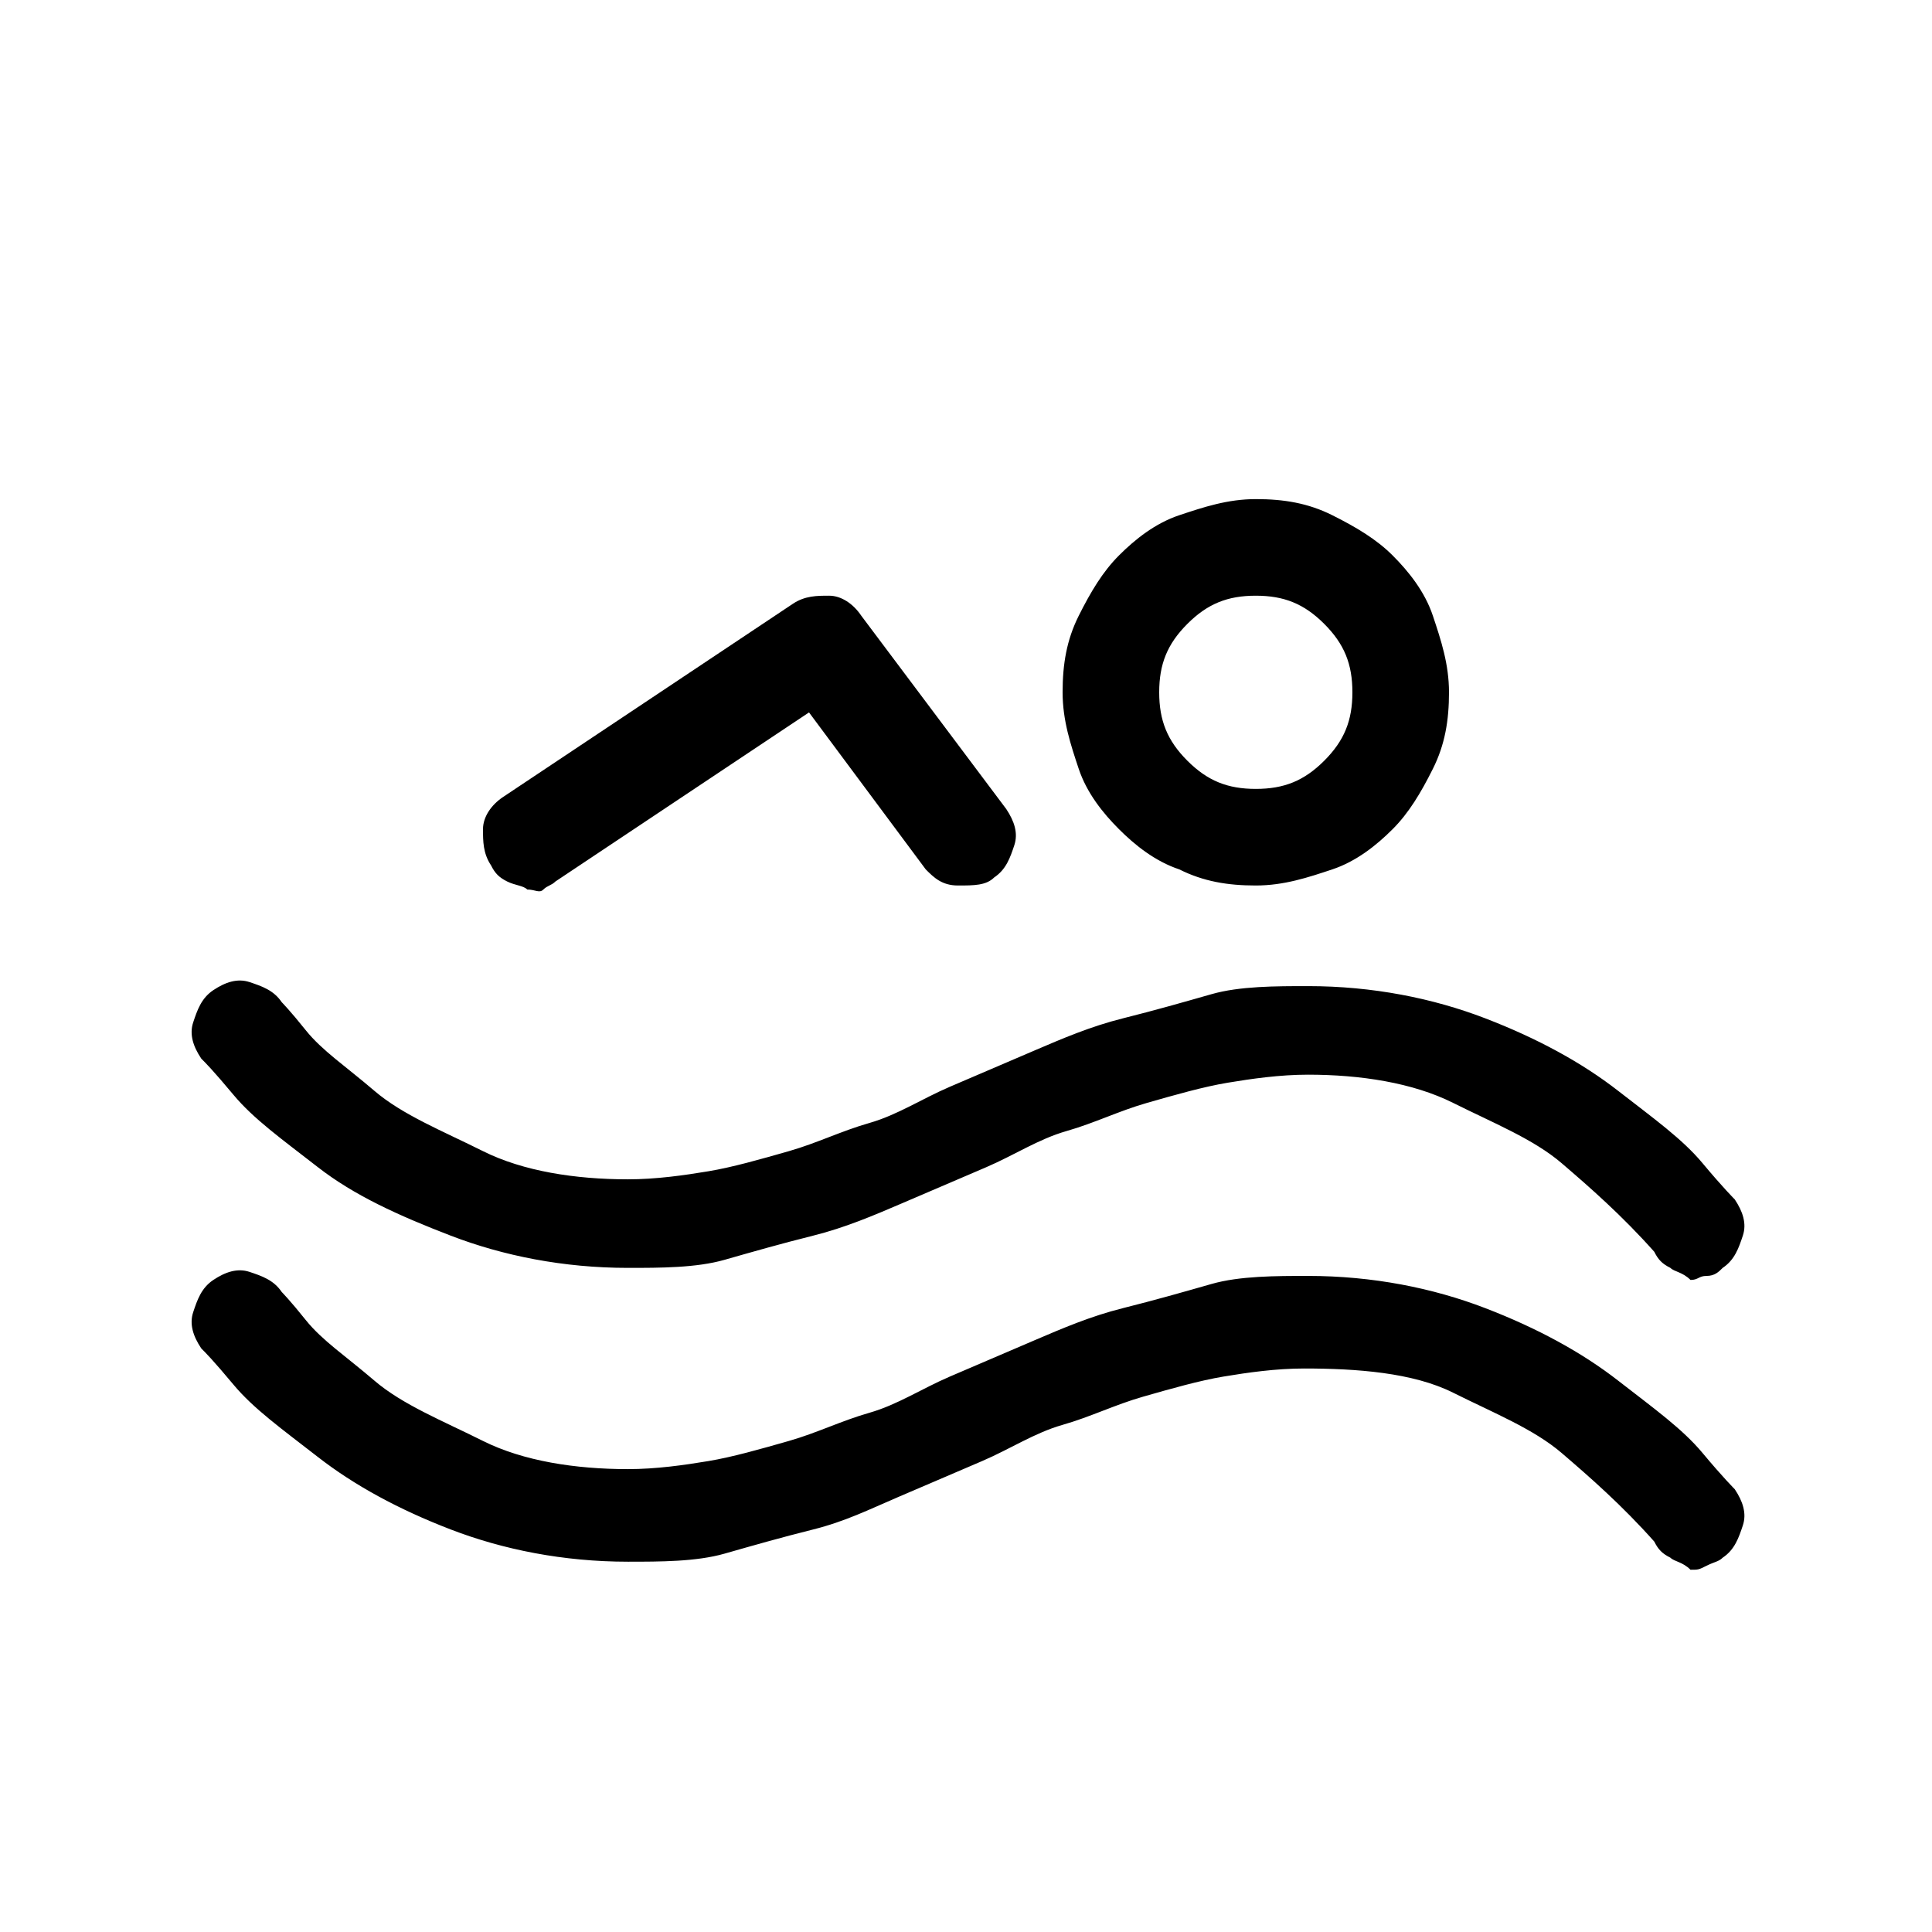 <svg xmlns="http://www.w3.org/2000/svg" xmlns:xlink="http://www.w3.org/1999/xlink" id="swimmingpool3" x="0px" y="0px" viewBox="0 0 48 48" style="enable-background:new 0 0 48 48;" xml:space="preserve"><style type="text/css">	.st6{enable-background:new;}	.st7{}</style><g class="st6">	<path class="st7" d="M41.5,31.5c-0.2-0.1-0.3-0.2-0.4-0.4c-0.8-0.9-1.6-1.6-2.3-2.2s-1.7-1-2.7-1.5s-2.3-0.7-3.6-0.7  c-0.7,0-1.4,0.1-2,0.2s-1.3,0.3-2,0.5s-1.3,0.5-2,0.7s-1.3,0.6-2,0.9c-0.7,0.3-1.4,0.6-2.1,0.9s-1.4,0.6-2.2,0.8s-1.5,0.4-2.2,0.6  s-1.6,0.2-2.4,0.2c-1.6,0-3.1-0.3-4.4-0.8S8.8,29.7,7.9,29s-1.6-1.2-2.1-1.8S5.1,26.4,5,26.3c-0.2-0.3-0.3-0.6-0.2-0.9  s0.2-0.6,0.5-0.8c0.3-0.2,0.6-0.3,0.9-0.2s0.6,0.2,0.8,0.5c0,0,0.2,0.2,0.6,0.7s1,0.9,1.7,1.5s1.7,1,2.7,1.5s2.3,0.7,3.6,0.7  c0.7,0,1.4-0.1,2-0.2s1.3-0.3,2-0.5s1.3-0.5,2-0.7s1.3-0.6,2-0.9c0.7-0.3,1.4-0.6,2.1-0.9s1.4-0.6,2.2-0.8s1.5-0.4,2.2-0.6  s1.6-0.2,2.4-0.2c1.6,0,3.1,0.3,4.4,0.8s2.4,1.1,3.3,1.8s1.6,1.2,2.1,1.8s0.8,0.9,0.8,0.9c0.2,0.3,0.3,0.6,0.2,0.9  s-0.2,0.6-0.5,0.8c-0.1,0.1-0.2,0.2-0.4,0.2s-0.2,0.1-0.4,0.1C41.8,31.6,41.6,31.6,41.5,31.5z M41.5,38.7c-0.2-0.1-0.3-0.2-0.4-0.4  c-0.8-0.9-1.6-1.6-2.3-2.2s-1.7-1-2.7-1.5S33.7,34,32.4,34c-0.7,0-1.4,0.1-2,0.2s-1.3,0.3-2,0.5s-1.3,0.5-2,0.7s-1.3,0.6-2,0.9  c-0.7,0.3-1.4,0.6-2.1,0.9S21,37.8,20.2,38s-1.5,0.4-2.2,0.6s-1.6,0.2-2.4,0.2c-1.6,0-3.1-0.3-4.4-0.8s-2.4-1.1-3.3-1.8  S6.3,35,5.8,34.4S5.1,33.6,5,33.5c-0.2-0.3-0.3-0.6-0.2-0.9S5,32,5.3,31.8s0.6-0.3,0.9-0.2s0.6,0.2,0.8,0.5c0,0,0.2,0.2,0.6,0.7  s1,0.9,1.7,1.5s1.7,1,2.7,1.5s2.3,0.7,3.6,0.7c0.7,0,1.4-0.1,2-0.2s1.3-0.3,2-0.5s1.3-0.5,2-0.7s1.3-0.6,2-0.9  c0.7-0.3,1.4-0.6,2.1-0.9s1.4-0.6,2.2-0.8s1.5-0.4,2.2-0.6s1.6-0.2,2.4-0.2c1.6,0,3.1,0.3,4.4,0.8s2.4,1.1,3.3,1.8s1.6,1.2,2.1,1.8  s0.8,0.9,0.8,0.9c0.2,0.3,0.3,0.6,0.2,0.9s-0.2,0.6-0.5,0.8c-0.1,0.1-0.2,0.1-0.4,0.2s-0.2,0.1-0.4,0.1  C41.8,38.8,41.6,38.8,41.5,38.7z M12.6,21.9c-0.2-0.1-0.3-0.2-0.4-0.4C12,21.2,12,20.9,12,20.6s0.2-0.6,0.5-0.8l7.2-4.8  c0.3-0.2,0.6-0.2,0.9-0.2s0.6,0.2,0.8,0.5l3.6,4.8c0.2,0.3,0.3,0.6,0.2,0.9s-0.2,0.6-0.5,0.8C24.5,22,24.2,22,23.8,22  s-0.6-0.2-0.8-0.4l-2.9-3.9l-6.3,4.2c-0.1,0.1-0.2,0.1-0.3,0.2s-0.2,0-0.4,0C13,22,12.8,22,12.6,21.9z M29.3,21.6  c-0.6-0.2-1.1-0.6-1.5-1s-0.8-0.9-1-1.5s-0.4-1.2-0.4-1.9c0-0.7,0.1-1.3,0.4-1.9s0.6-1.1,1-1.5s0.9-0.8,1.5-1s1.2-0.4,1.9-0.4  c0.7,0,1.3,0.1,1.9,0.4s1.1,0.6,1.5,1s0.8,0.9,1,1.5s0.4,1.2,0.4,1.9c0,0.7-0.1,1.3-0.4,1.9s-0.6,1.1-1,1.5s-0.9,0.8-1.5,1  S31.9,22,31.2,22C30.5,22,29.9,21.9,29.3,21.6z M29.5,15.5c-0.5,0.5-0.7,1-0.7,1.7c0,0.7,0.2,1.2,0.7,1.7s1,0.7,1.7,0.7  c0.7,0,1.2-0.2,1.7-0.7s0.7-1,0.7-1.7c0-0.7-0.2-1.2-0.7-1.7s-1-0.7-1.7-0.7C30.5,14.8,30,15,29.5,15.5z"></path></g></svg>